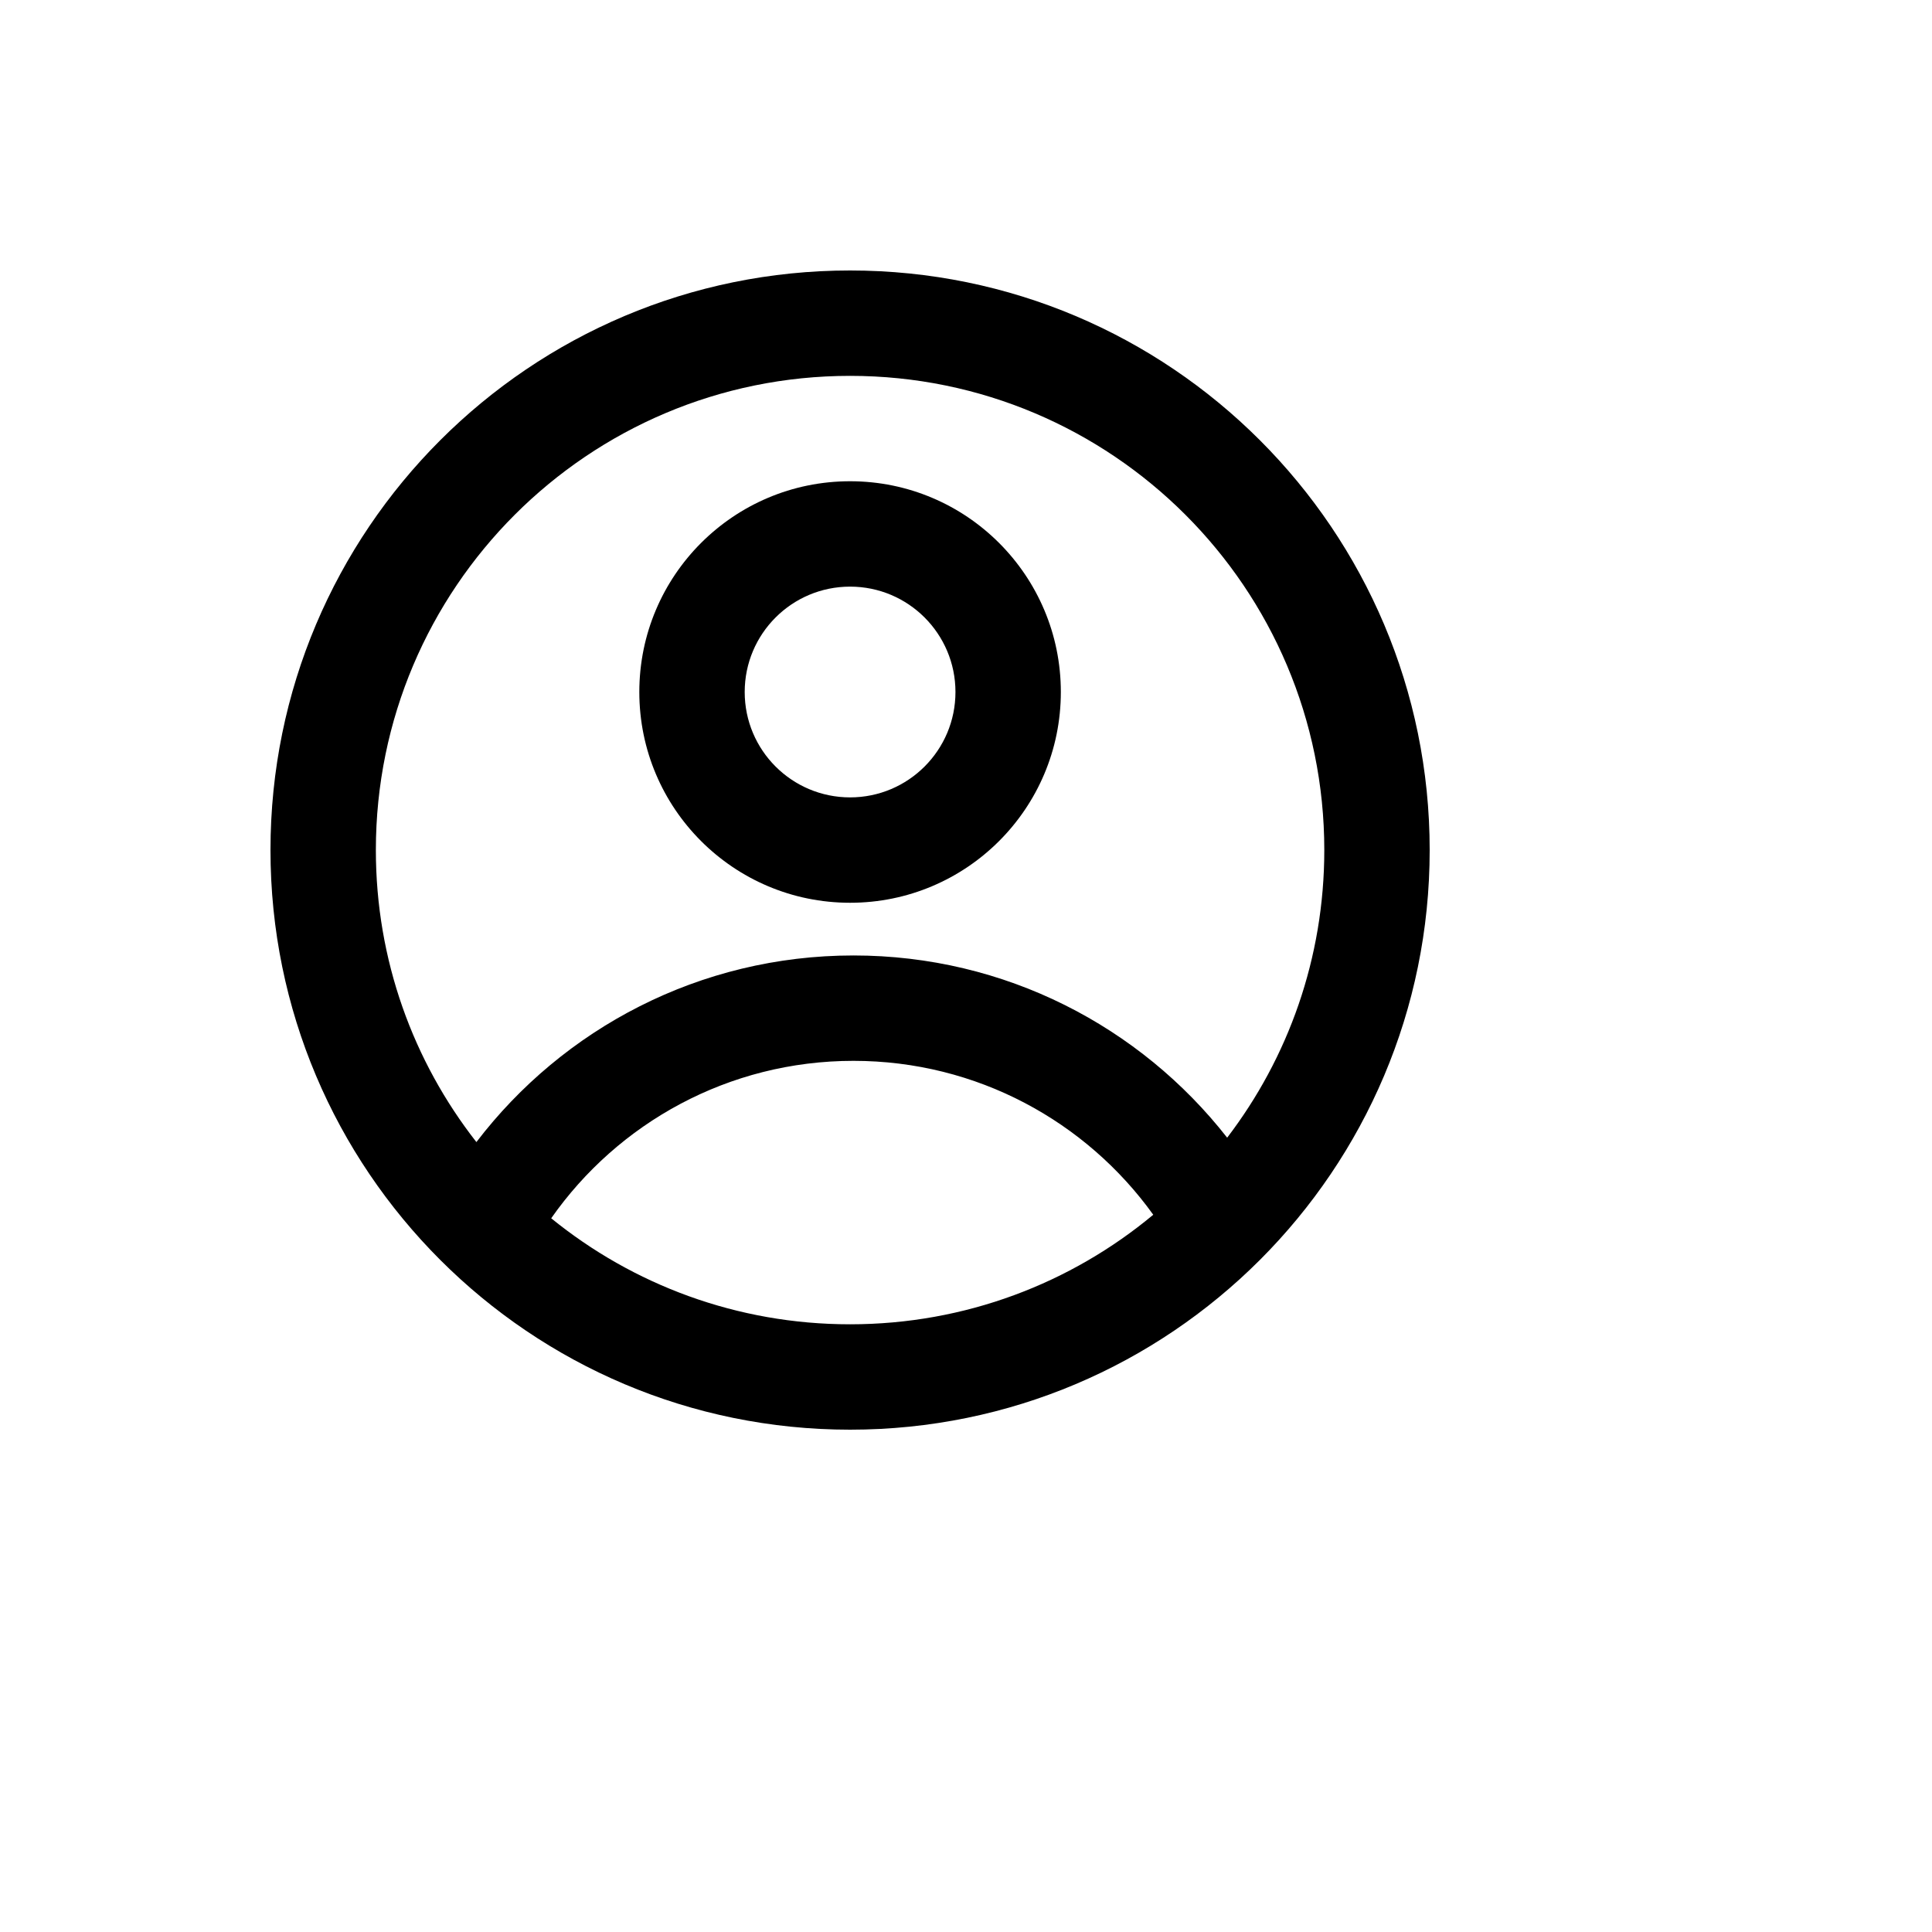 <svg xmlns="http://www.w3.org/2000/svg" version="1.1" xmlns:xlink="http://www.w3.org/1999/xlink" width="100%" height="100%" id="svgWorkerArea" viewBox="-25 -25 625 625" xmlns:idraw="https://idraw.muisca.co" style="background: white;"><defs id="defsdoc"><pattern id="patternBool" x="0" y="0" width="10" height="10" patternUnits="userSpaceOnUse" patternTransform="rotate(35)"><circle cx="5" cy="5" r="4" style="stroke: none;fill: #ff000070;"></circle></pattern></defs><g id="fileImp-970660392" class="cosito"><path id="pathImp-13684363" clip-rule="evenodd" fill="currentColor" fill-rule="evenodd" class="grouped" d="M318.182 198.864C318.182 236.519 287.655 267.045 250 267.045 212.345 267.045 181.818 236.519 181.818 198.864 181.818 161.208 212.345 130.682 250 130.682 287.655 130.682 318.182 161.208 318.182 198.864 318.182 198.864 318.182 198.864 318.182 198.864M284.091 198.864C284.091 217.692 268.828 232.954 250 232.954 231.172 232.954 215.909 217.692 215.909 198.864 215.909 180.035 231.172 164.773 250 164.773 268.828 164.773 284.091 180.035 284.091 198.864 284.091 198.864 284.091 198.864 284.091 198.864"></path><path id="pathImp-485605856" clip-rule="evenodd" fill="currentColor" fill-rule="evenodd" class="grouped" d="M250 62.5C146.447 62.5 62.5 146.447 62.5 250 62.5 353.553 146.447 437.5 250 437.5 353.553 437.5 437.5 353.553 437.5 250 437.5 146.447 353.553 62.5 250 62.5 250 62.5 250 62.5 250 62.5M96.591 250C96.591 285.628 108.736 318.42 129.114 344.461 157.145 307.765 201.357 284.091 251.099 284.091 300.195 284.091 343.907 307.155 371.986 343.039 391.699 317.232 403.409 284.984 403.409 250 403.409 165.274 334.726 96.591 250 96.591 165.274 96.591 96.591 165.274 96.591 250 96.591 250 96.591 250 96.591 250M250 403.409C213.349 403.409 179.698 390.555 153.313 369.11 174.889 338.316 210.644 318.182 251.099 318.182 291.052 318.182 326.42 337.82 348.076 367.97 321.487 390.098 287.297 403.409 250 403.409 250 403.409 250 403.409 250 403.409"></path></g></svg>